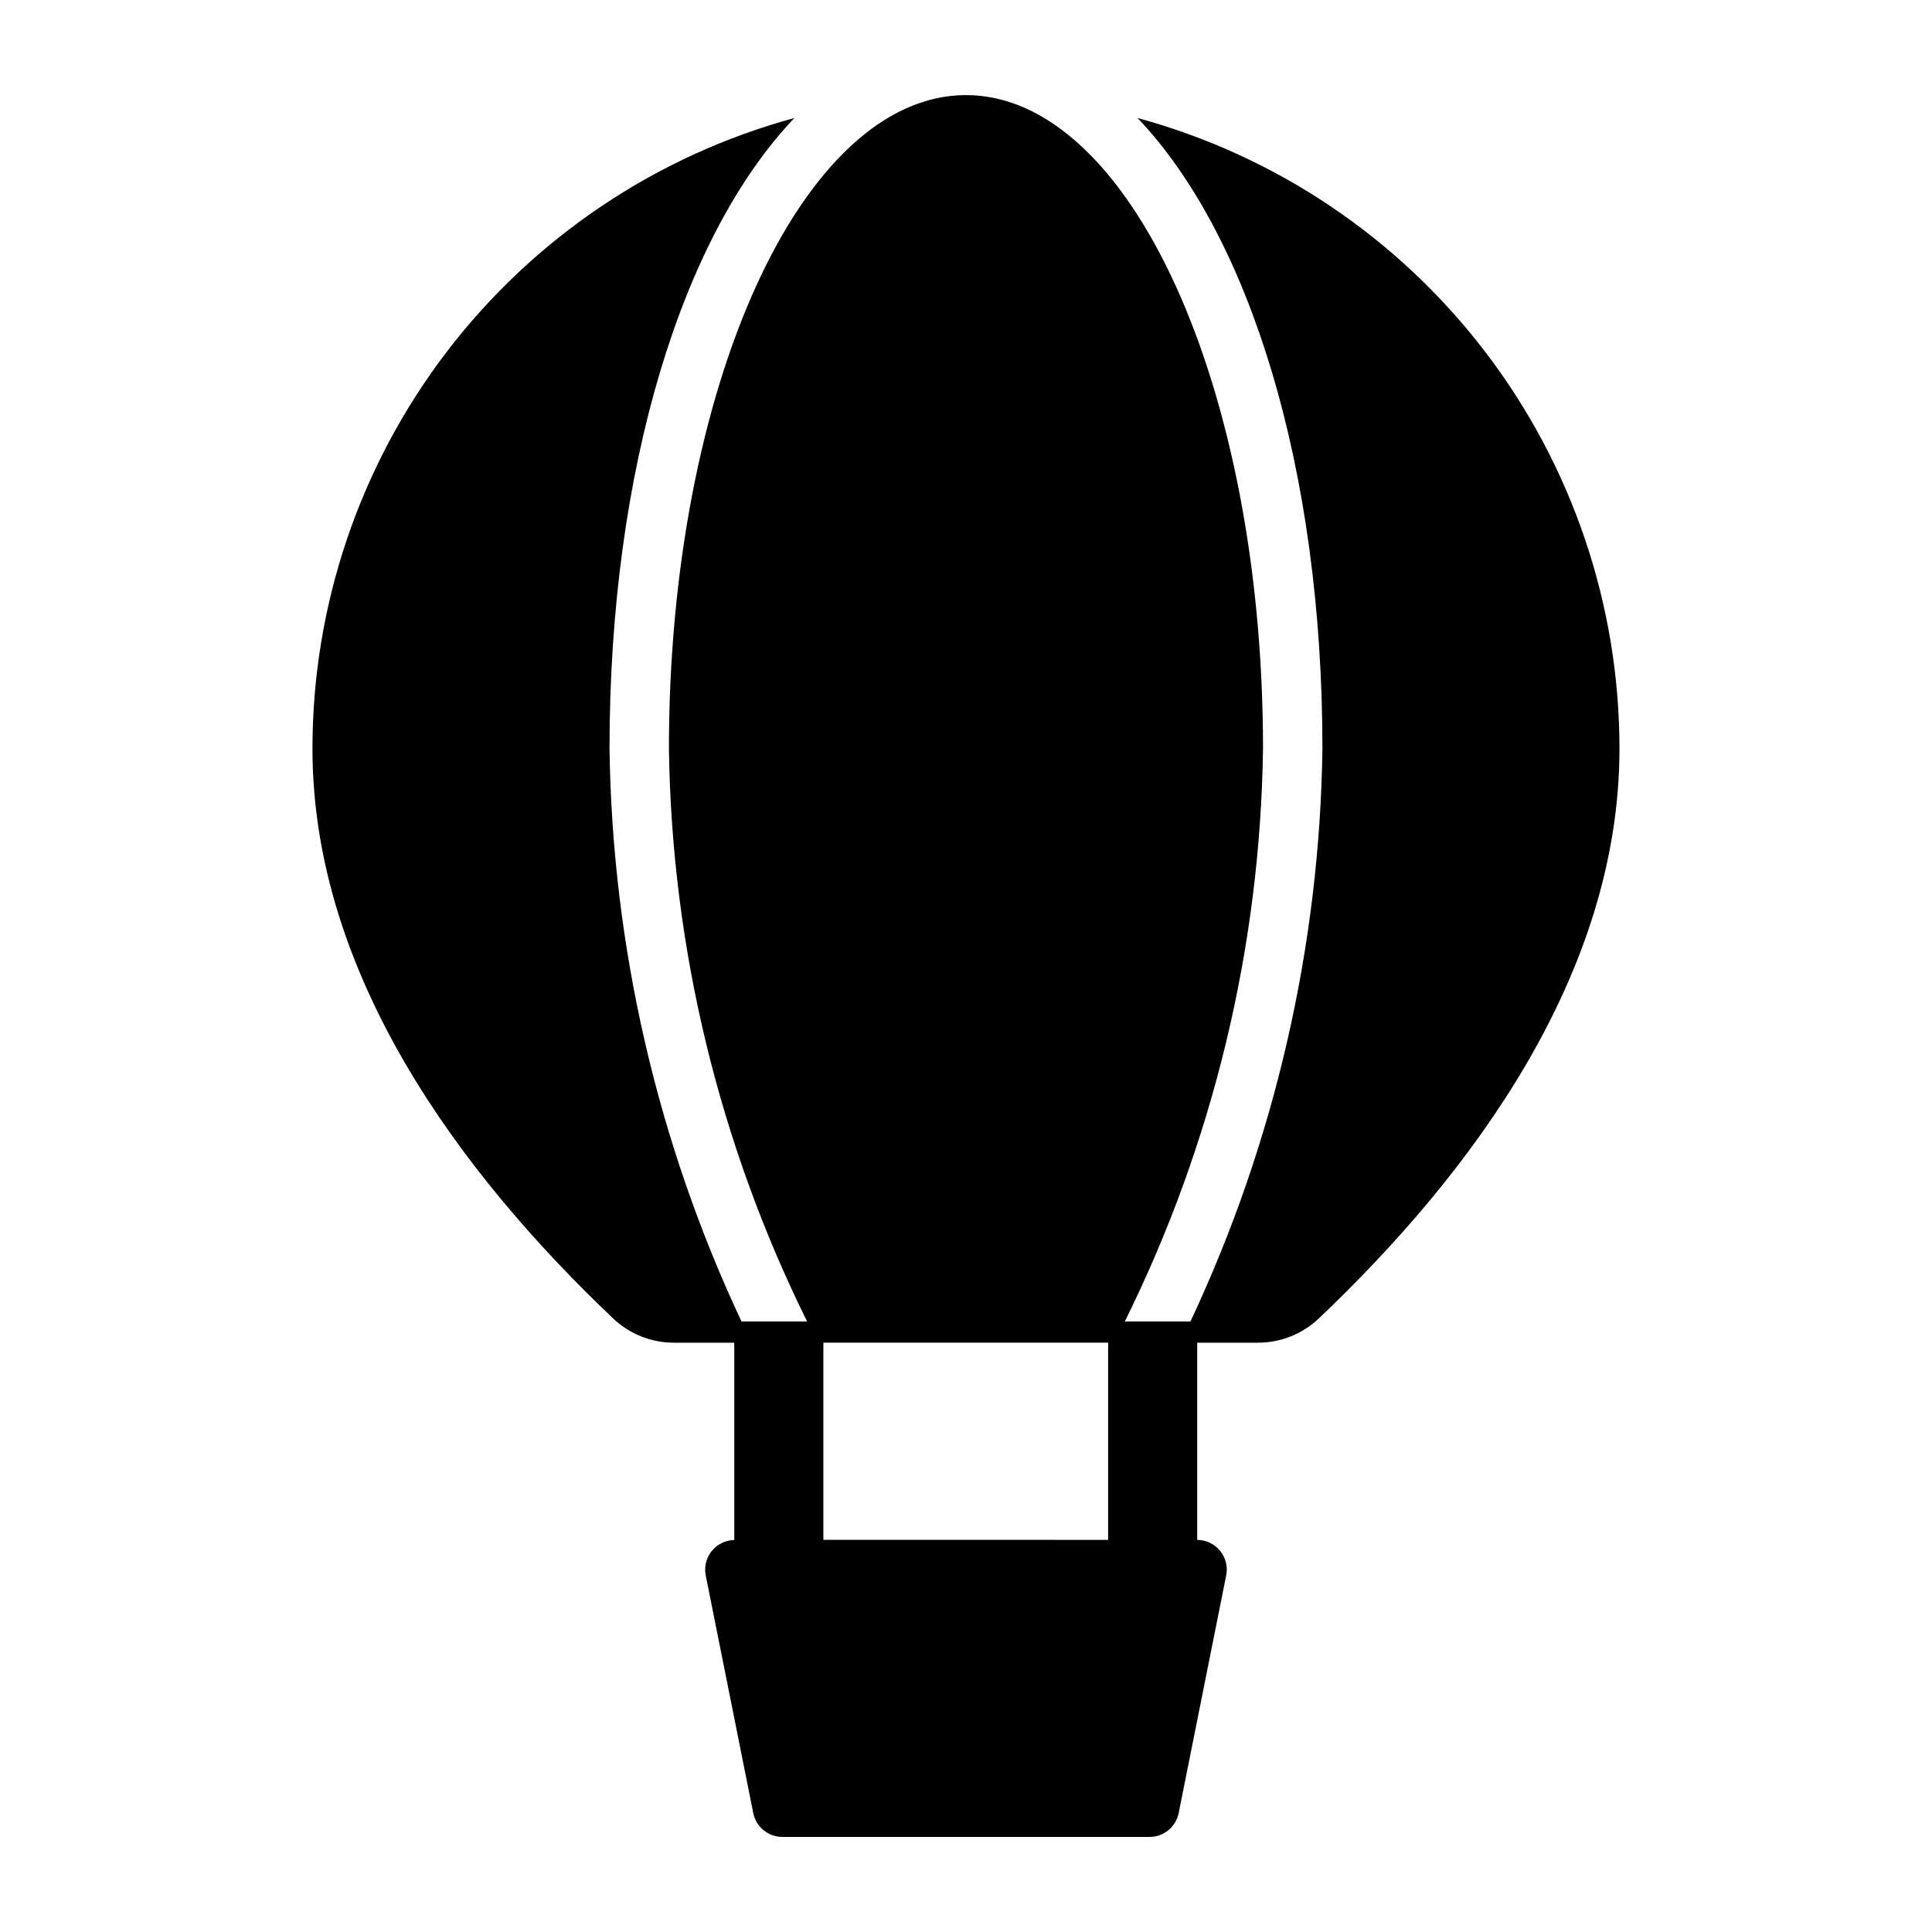 <?xml version="1.0" encoding="UTF-8"?>
<!-- Uploaded to: ICON Repo, www.svgrepo.com, Generator: ICON Repo Mixer Tools -->
<svg fill="#000000" width="800px" height="800px" version="1.1" viewBox="144 144 512 512" xmlns="http://www.w3.org/2000/svg">
 <path d="m445.46 175.27c29.668 31.125 48.996 92.809 48.996 167.11-0.723 52.523-12.648 104.29-34.977 151.83h-17.391c23.383-47.242 35.895-99.121 36.625-151.83 0-95.648-35.246-173.18-78.719-173.18-43.477 0-78.719 77.539-78.719 173.18h-0.004c0.73 52.707 13.246 104.59 36.625 151.83h-17.387c-22.332-47.543-34.258-99.309-34.98-151.83 0-74.305 19.328-135.99 49-167.11h-0.004c-36.672 9.984-69.043 31.754-92.125 61.953-23.078 30.199-35.586 67.152-35.594 105.16 0 59.672 38.875 112.28 79.785 151.12 4.363 4.094 10.133 6.356 16.113 6.324h15.887v52.293-0.004c-2.328 0.043-4.516 1.113-5.977 2.926-1.457 1.809-2.039 4.176-1.586 6.457l12.594 62.977c0.734 3.68 3.969 6.328 7.719 6.328h97.301c3.754 0 6.984-2.648 7.719-6.328l12.594-62.977h0.004c0.457-2.305-0.137-4.695-1.621-6.516-1.488-1.82-3.711-2.883-6.062-2.891v-52.266h16.004c5.984 0.031 11.75-2.231 16.113-6.324 40.91-38.84 79.785-91.445 79.785-151.12-0.008-38.008-12.516-74.961-35.594-105.16-23.082-30.199-55.453-51.969-92.125-61.953zm-7.797 324.55v52.258l-75.457-0.004v-52.258z"/>
</svg>